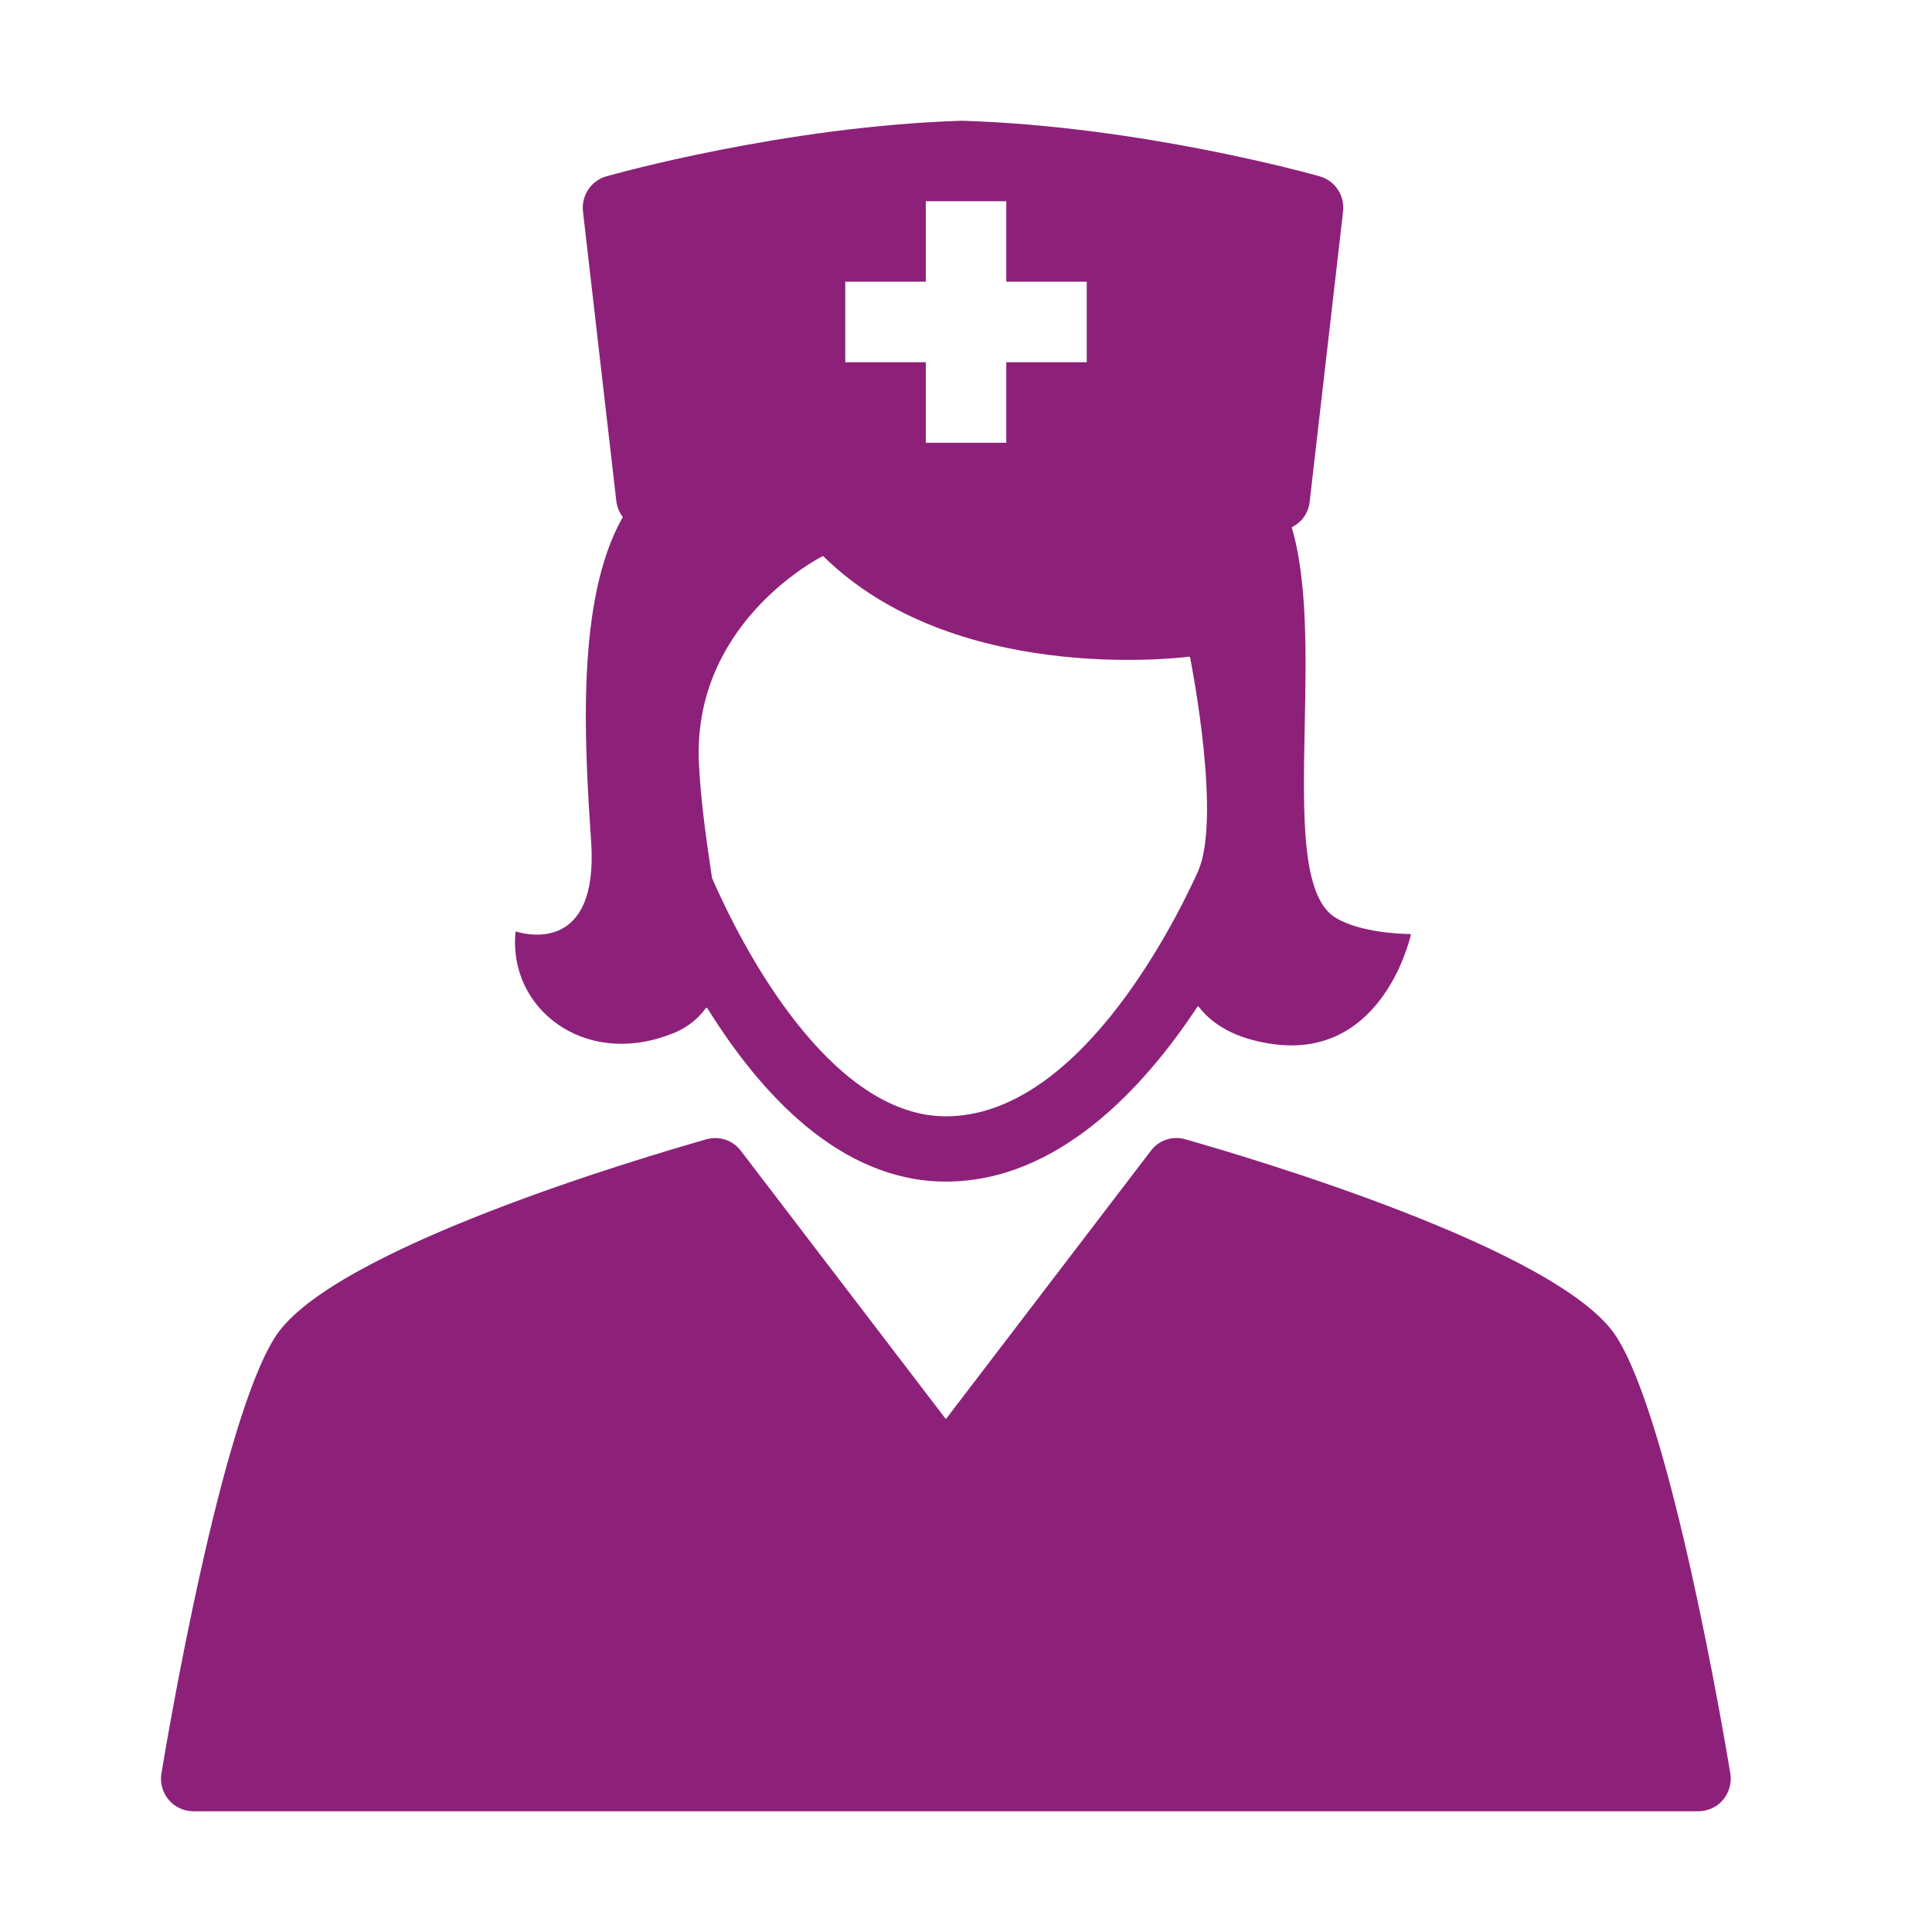 <?xml version="1.0" encoding="UTF-8"?> <svg xmlns="http://www.w3.org/2000/svg" width="80" height="80" viewBox="0 0 80 80" fill="none"><path fill-rule="evenodd" clip-rule="evenodd" d="M66.926 55.343C64.593 51.72 51.649 47.904 49.078 47.175C48.821 47.1 48.547 47.105 48.292 47.19C48.038 47.275 47.815 47.436 47.654 47.652L39.194 58.727C39.191 58.732 39.187 58.735 39.182 58.738C39.177 58.74 39.172 58.741 39.166 58.741C39.161 58.741 39.156 58.74 39.151 58.738C39.146 58.735 39.142 58.732 39.139 58.727L30.677 47.652C30.515 47.438 30.293 47.278 30.039 47.193C29.786 47.108 29.513 47.102 29.256 47.175C26.684 47.904 13.741 51.72 11.405 55.343C9.142 58.856 6.93 71.947 6.685 73.428C6.644 73.675 6.672 73.93 6.766 74.162C6.86 74.394 7.016 74.596 7.217 74.744C7.461 74.918 7.754 75.008 8.052 75.001H70.284C70.58 75.007 70.871 74.918 71.114 74.745C71.315 74.597 71.471 74.395 71.565 74.163C71.66 73.93 71.689 73.676 71.648 73.428C71.403 71.947 69.191 58.856 66.926 55.343Z" fill="#8D217A"></path><path fill-rule="evenodd" clip-rule="evenodd" d="M27.715 42.845C28.321 42.643 28.85 42.258 29.231 41.743C29.235 41.738 29.239 41.734 29.244 41.732C29.249 41.729 29.255 41.728 29.26 41.728C29.266 41.728 29.271 41.73 29.276 41.733C29.281 41.735 29.285 41.739 29.288 41.744C31.473 45.262 34.787 48.927 39.165 48.927C43.767 48.927 47.317 45.117 49.581 41.69C49.584 41.685 49.588 41.681 49.593 41.679C49.598 41.676 49.603 41.675 49.608 41.674C49.614 41.674 49.619 41.675 49.624 41.678C49.629 41.68 49.633 41.684 49.637 41.688C50.206 42.429 51.148 42.996 52.621 43.221C57.064 43.898 58.3 39.214 58.418 38.718C58.42 38.713 58.42 38.708 58.419 38.703C58.417 38.698 58.415 38.693 58.412 38.689C58.409 38.685 58.404 38.681 58.4 38.679C58.397 38.678 58.395 38.677 58.392 38.677C58.389 38.676 58.387 38.676 58.385 38.676C58.088 38.673 56.336 38.631 55.302 38C53.882 37.136 53.951 33.765 54.026 30.078C54.085 27.178 54.148 24.083 53.494 21.858C53.492 21.851 53.493 21.842 53.496 21.835C53.499 21.828 53.505 21.822 53.512 21.818C53.709 21.72 53.877 21.574 54.003 21.392C54.128 21.211 54.206 21.001 54.23 20.781L55.614 8.759C55.652 8.44 55.575 8.118 55.397 7.85C55.22 7.583 54.954 7.389 54.647 7.302C54.349 7.217 47.259 5.227 39.838 5H39.835C32.495 5.227 25.405 7.217 25.107 7.302C24.8 7.389 24.534 7.583 24.357 7.85C24.18 8.118 24.103 8.44 24.14 8.759L25.524 20.781C25.555 21.003 25.642 21.214 25.777 21.392C25.781 21.397 25.784 21.404 25.784 21.41C25.784 21.417 25.783 21.423 25.779 21.429C23.852 24.819 24.196 30.694 24.478 34.847C24.792 39.486 21.777 38.697 21.39 38.577C21.385 38.576 21.38 38.576 21.375 38.577C21.369 38.577 21.364 38.579 21.36 38.582C21.356 38.585 21.352 38.589 21.35 38.594C21.347 38.599 21.346 38.604 21.345 38.609C21.044 41.741 24.159 44.19 27.715 42.845ZM39.165 46.224C34.724 46.224 31.156 40.19 29.484 36.357C29.483 36.354 29.482 36.351 29.482 36.347L29.441 36.07C29.25 34.772 29.035 33.315 28.944 31.694C28.623 25.946 33.682 23.227 34.059 23.032C34.066 23.029 34.073 23.028 34.08 23.029C34.087 23.03 34.094 23.033 34.099 23.039C39.452 28.314 48.638 27.267 49.241 27.192C49.249 27.191 49.258 27.193 49.265 27.198C49.272 27.203 49.277 27.211 49.278 27.219C49.376 27.715 50.572 33.924 49.605 36.087L49.601 36.099C48.496 38.524 44.563 46.224 39.165 46.224ZM38.335 8.333H41.668V11.666H45V14.999H41.668V18.333H38.335V14.999H35V11.666L38.335 11.666V8.333Z" fill="#8D217A"></path></svg> 